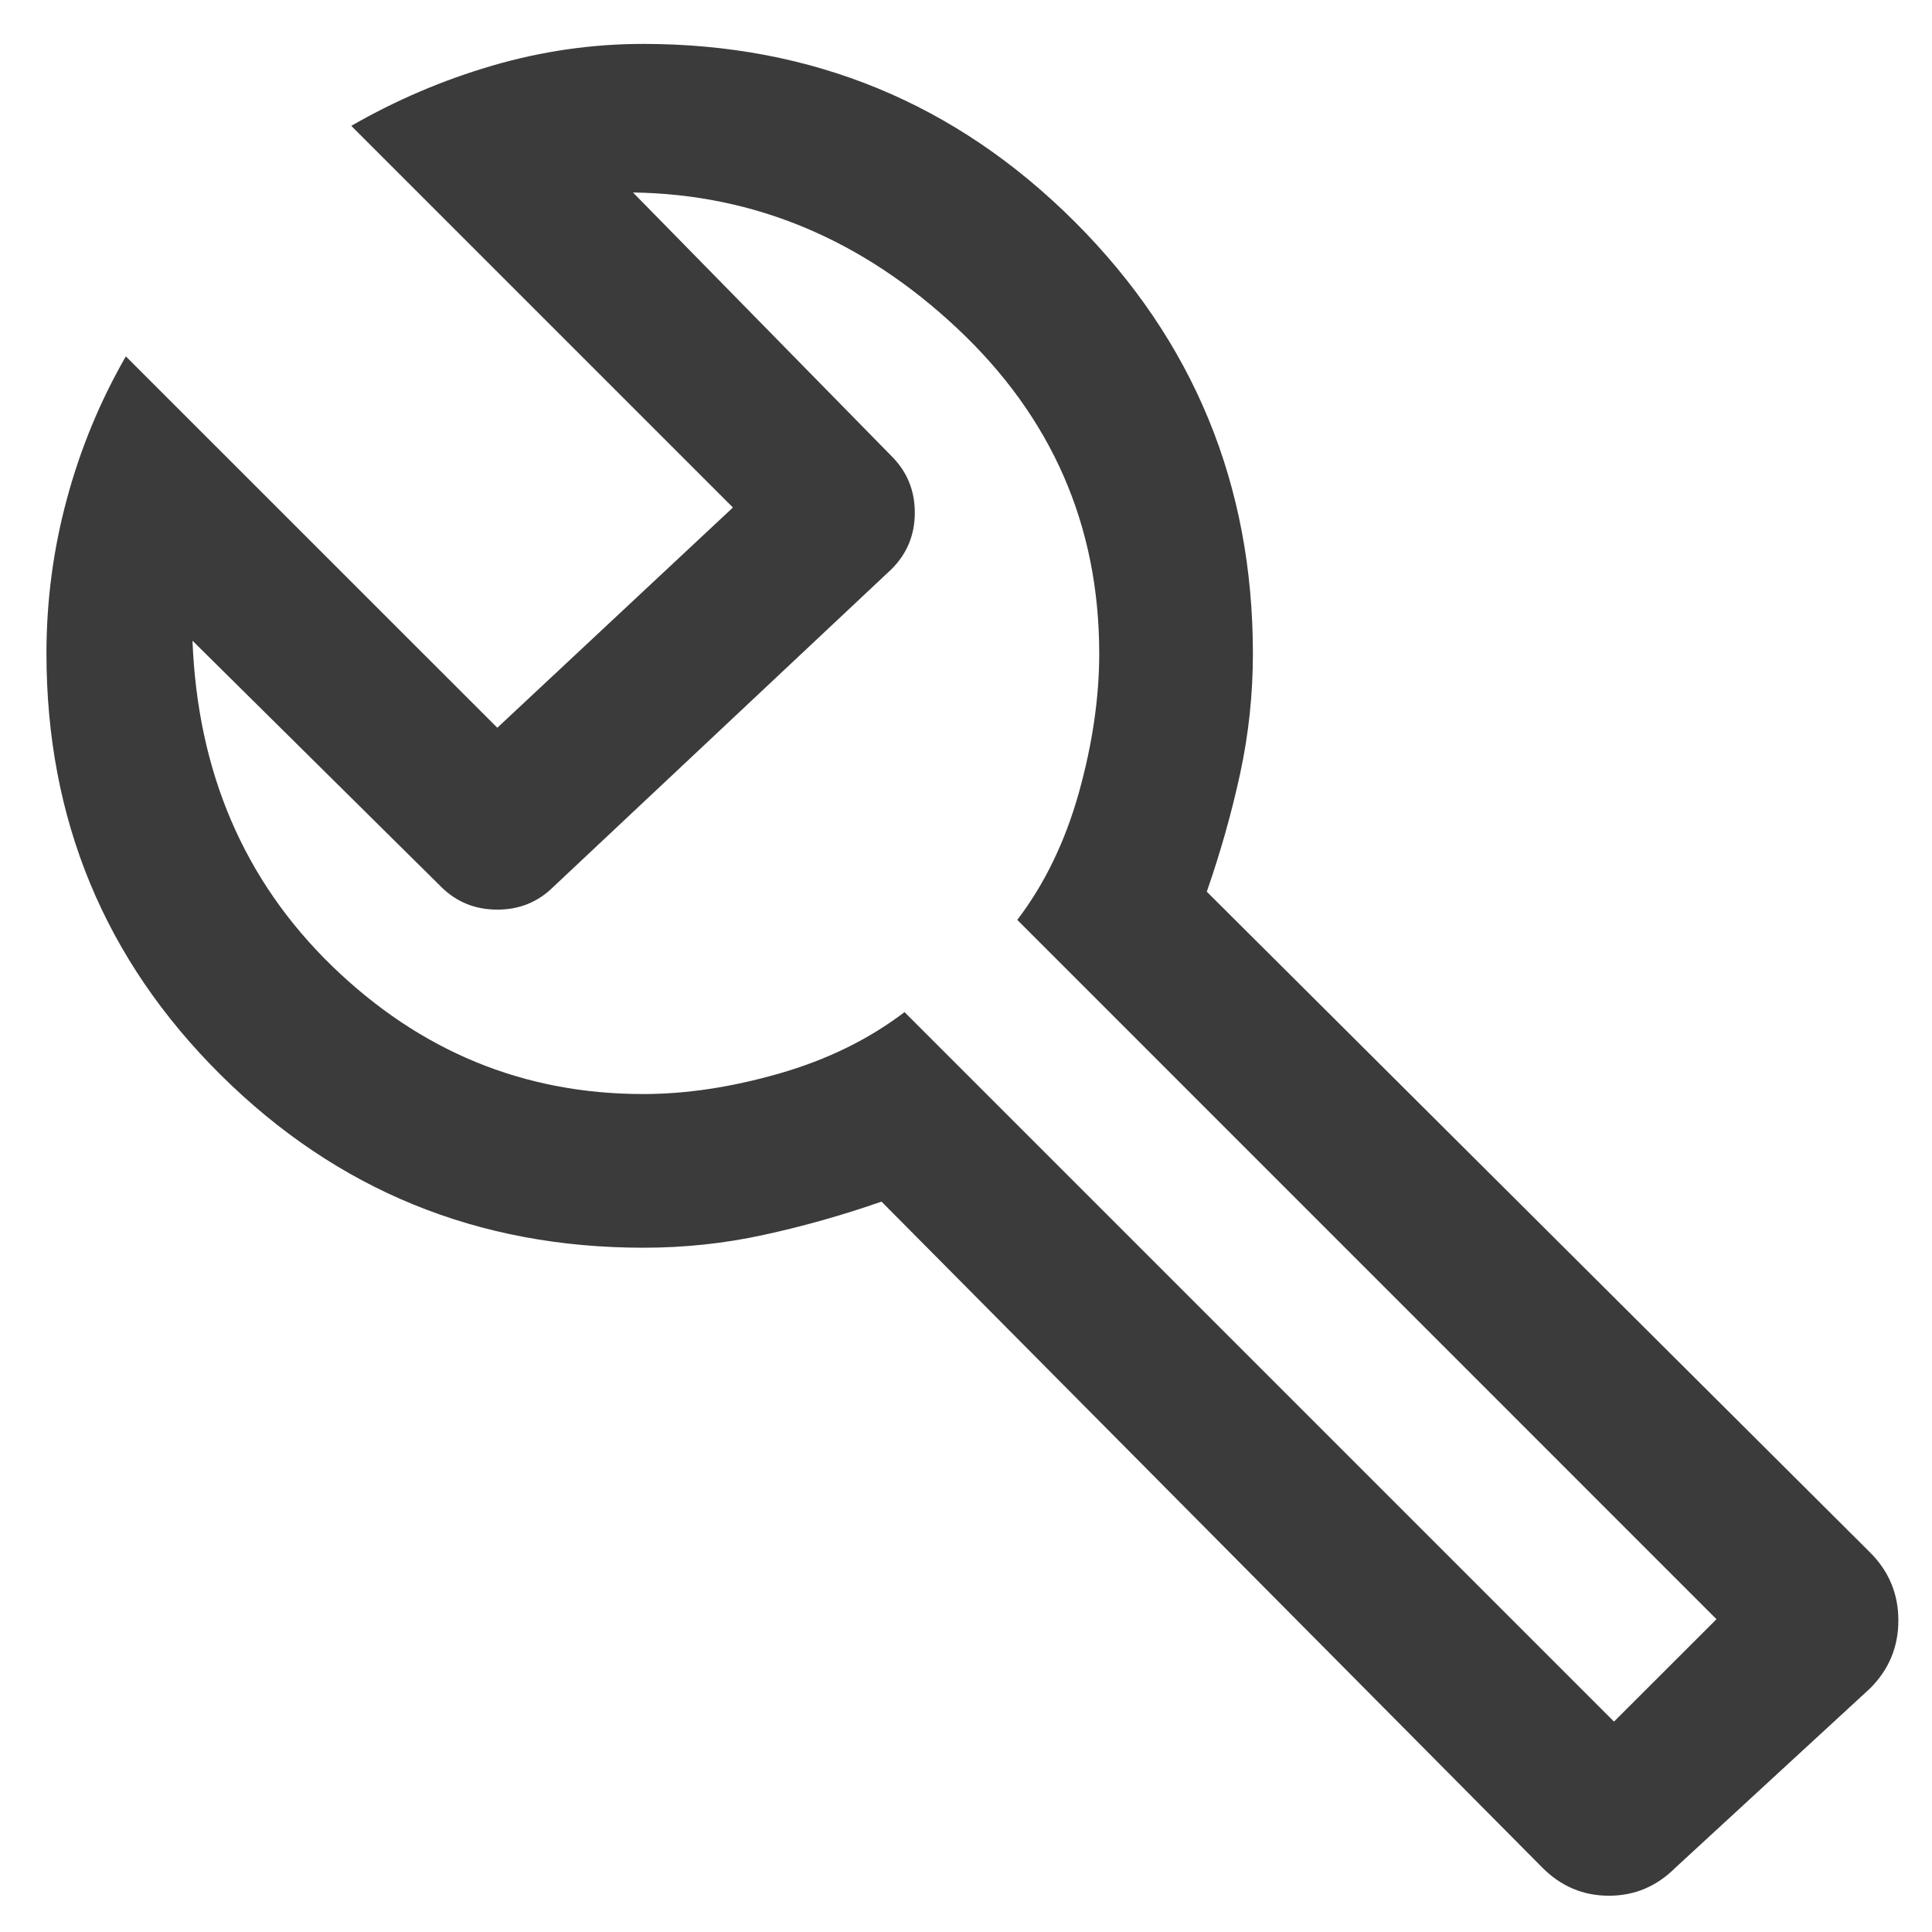 <svg width="22" height="22" viewBox="0 0 22 22" fill="none" xmlns="http://www.w3.org/2000/svg">
<path d="M17.563 21.267L10.038 13.683C9.59 13.839 9.143 13.965 8.696 14.062C8.249 14.16 7.792 14.208 7.325 14.208C5.439 14.208 3.835 13.552 2.513 12.24C1.19 10.927 0.529 9.328 0.529 7.442C0.529 6.839 0.607 6.251 0.763 5.677C0.918 5.103 1.142 4.564 1.433 4.058L5.663 8.287L8.346 5.779L4 1.433C4.506 1.142 5.04 0.913 5.604 0.748C6.168 0.583 6.742 0.5 7.325 0.5C9.25 0.5 10.888 1.176 12.24 2.527C13.591 3.878 14.267 5.517 14.267 7.442C14.267 7.908 14.218 8.365 14.121 8.812C14.024 9.26 13.897 9.707 13.742 10.154L21.296 17.679C21.51 17.893 21.617 18.151 21.617 18.452C21.617 18.753 21.51 19.011 21.296 19.225L19.079 21.267C18.865 21.481 18.613 21.587 18.321 21.587C18.029 21.587 17.776 21.481 17.563 21.267ZM18.379 19.604L19.546 18.438L11.584 10.475C11.895 10.067 12.128 9.585 12.284 9.031C12.439 8.477 12.517 7.947 12.517 7.442C12.517 5.983 11.977 4.749 10.898 3.737C9.819 2.726 8.589 2.211 7.208 2.192L10.154 5.196C10.329 5.371 10.417 5.585 10.417 5.838C10.417 6.09 10.329 6.304 10.154 6.479L6.304 10.096C6.129 10.271 5.915 10.358 5.663 10.358C5.41 10.358 5.196 10.271 5.021 10.096L2.192 7.296C2.25 8.793 2.78 10.028 3.781 11C4.783 11.972 5.964 12.458 7.325 12.458C7.811 12.458 8.327 12.381 8.871 12.225C9.415 12.069 9.892 11.836 10.3 11.525L18.379 19.604Z" fill="#3B3B3B"/>
</svg>
